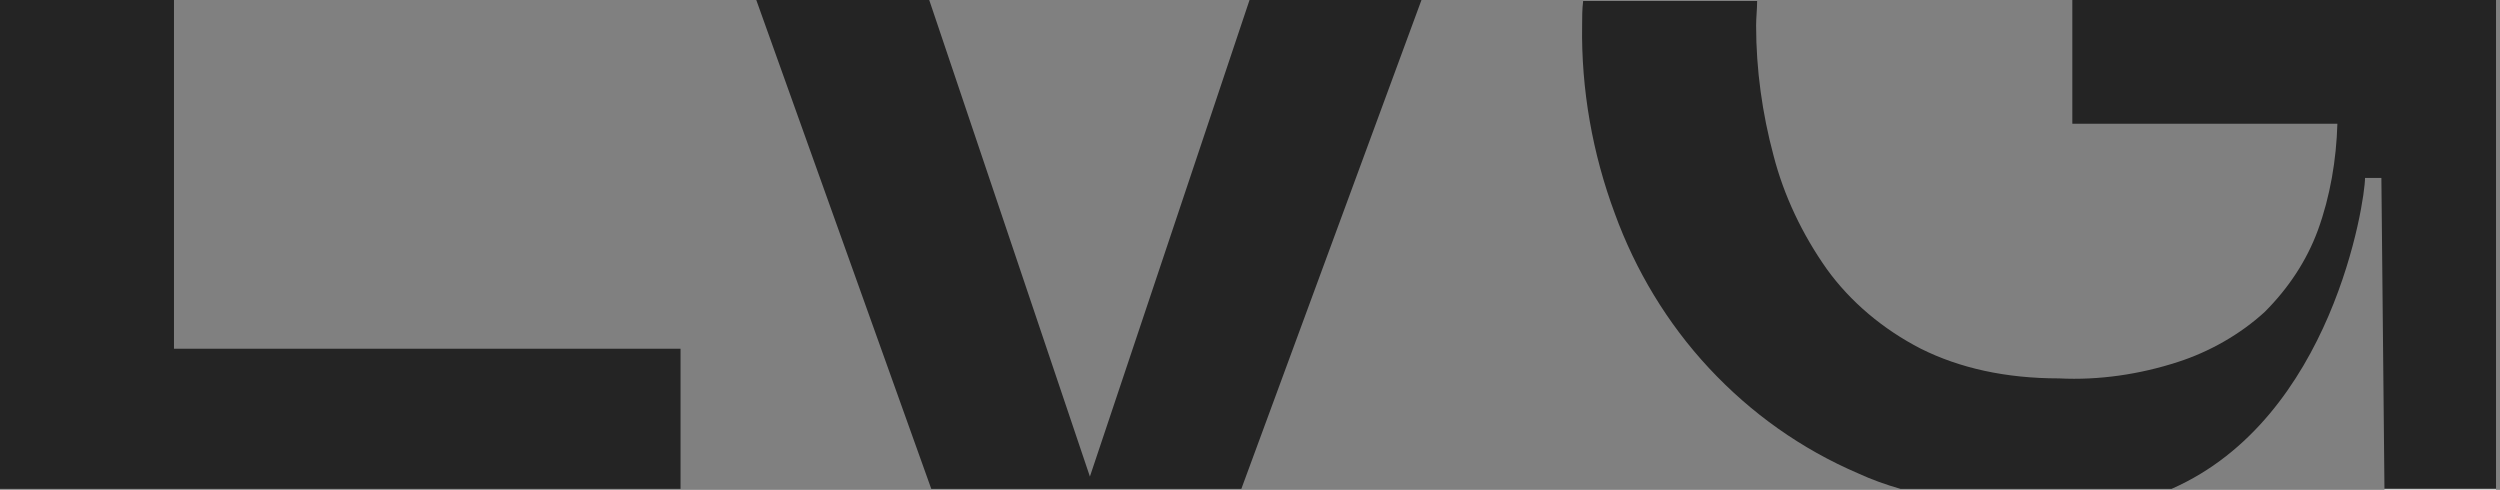 <?xml version="1.0" encoding="UTF-8"?> <svg xmlns="http://www.w3.org/2000/svg" width="148" height="29" viewBox="0 0 148 29" fill="none"><rect x="0" y="0" width="148" height="29" fill="#808080" stroke="none"/><g opacity="0.72" clip-path="url(#clip0_74_3729)"><path d="M10.299 20.645V20.04V19.434V0H0V28.939H40.288V20.645H10.966H10.299Z" fill="black"></path><path d="M64.522 28.213L55.01 0H44.772L55.131 28.939H64.219H73.488L84.151 0H73.973L64.522 28.213Z" fill="black"></path><path d="M140.009 10.534H140.978L141.16 28.939H147.764V0H122.682V7.326H138.373C138.313 9.445 137.949 11.624 137.222 13.622C136.556 15.438 135.466 17.073 134.072 18.466C132.618 19.797 130.8 20.827 128.922 21.432C126.681 22.159 124.257 22.522 121.895 22.401C118.744 22.401 116.018 21.795 113.716 20.645C111.474 19.495 109.536 17.86 108.142 15.923C106.688 13.864 105.598 11.564 104.992 9.203C104.325 6.72 103.962 4.117 103.962 1.514C103.962 1.029 104.022 0.545 104.022 0.061H93.723C93.662 0.545 93.662 1.029 93.662 1.514C93.602 5.267 94.269 9.081 95.602 12.653C96.813 15.983 98.691 19.131 101.175 21.795C103.659 24.459 106.627 26.578 110.02 28.031C110.808 28.395 111.656 28.697 112.504 28.939H128.559C138.071 24.762 140.009 11.927 140.009 10.534Z" fill="black"></path><path d="M147.764 28.94H141.16V29H147.764V28.94Z" fill="white"></path></g><defs><clipPath id="clip0_74_3729"><rect width="148" height="29" fill="white"></rect></clipPath></defs></svg> 